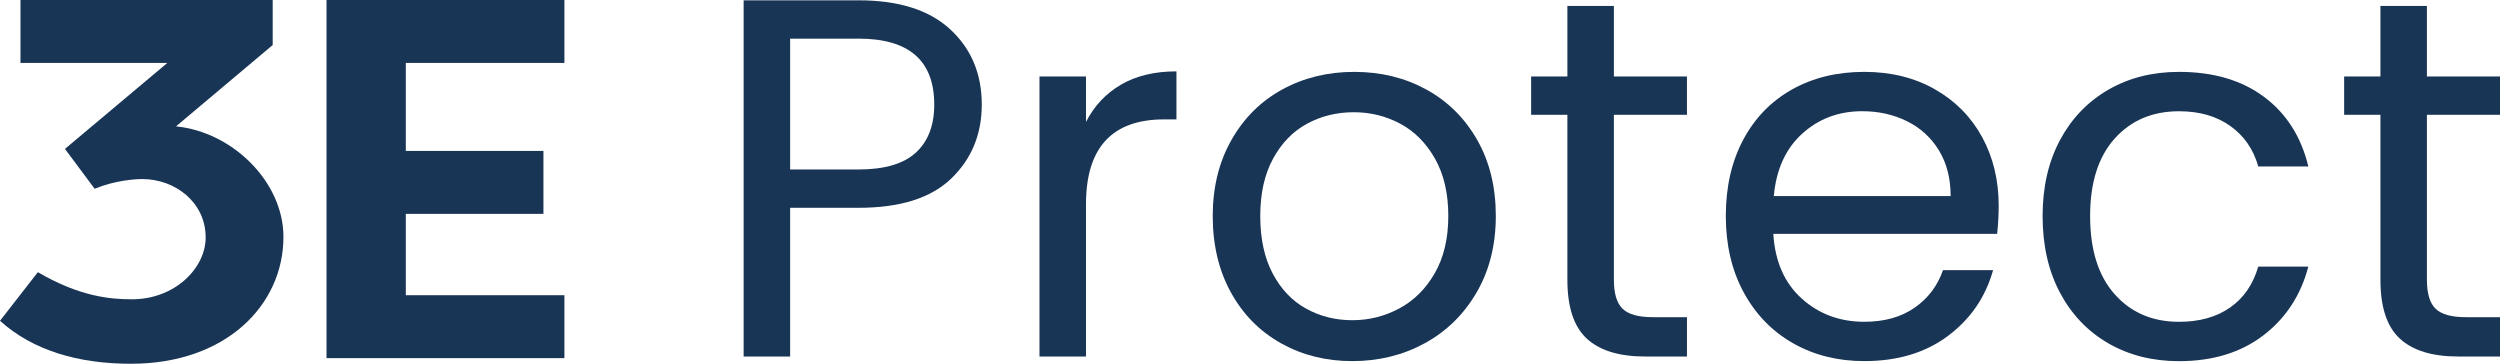 <?xml version="1.0" encoding="UTF-8"?>
<svg id="Layer_2" xmlns="http://www.w3.org/2000/svg" version="1.1" viewBox="0 0 274.903 40">
  <!-- Generator: Adobe Illustrator 29.3.1, SVG Export Plug-In . SVG Version: 2.1.0 Build 151)  -->
  <defs>
    <style>
      .st0 {
        fill: #193556;
      }
    </style>
  </defs>
  <g>
    <path class="st0" d="M22.615,26.104c0-3.825-3.32-6.414-6.976-6.414-.844,0-3.094.169-5.232,1.069l-3.263-4.387,11.252-9.451H2.251V0h27.735v4.951l-10.632,8.945c6.244.618,11.814,6.132,11.814,12.152,0,7.482-6.301,13.952-16.765,13.952-5.794,0-10.801-1.463-14.403-4.727l4.163-5.345c4.613,2.7,7.987,2.982,10.351,2.982,4.725,0,8.101-3.431,8.101-6.807"/>
    <polygon class="st0" points="35.904 39.38 35.904 0 62.064 0 62.064 6.92 44.623 6.92 44.623 16.596 59.757 16.596 59.757 23.517 44.623 23.517 44.623 32.462 62.064 32.462 62.064 39.38 35.904 39.38"/>
  </g>
  <g>
    <path class="st0" d="M104.613,19.62c-2.229,2.155-5.628,3.23-10.198,3.23h-7.53v16.352h-5.114V.035h12.644c4.419,0,7.782,1.067,10.087,3.204,2.304,2.135,3.455,4.89,3.455,8.261,0,3.259-1.115,5.965-3.343,8.12h-.002ZM100.707,16.783c1.349-1.237,2.024-2.997,2.024-5.283,0-4.833-2.773-7.25-8.316-7.25h-7.53v14.385h7.53c2.846,0,4.945-.617,6.292-1.853v.002Z"/>
    <path class="st0" d="M123.268,9.307c1.666-.975,3.699-1.46,6.096-1.46v5.281h-1.349c-5.732,0-8.598,3.111-8.598,9.329v16.745h-5.114V8.408h5.114v5.001c.898-1.759,2.182-3.128,3.85-4.101h.002Z"/>
    <path class="st0" d="M140.855,37.742c-2.342-1.311-4.177-3.175-5.507-5.592-1.331-2.417-1.995-5.217-1.995-8.401,0-3.146.682-5.928,2.051-8.344,1.366-2.417,3.231-4.272,5.59-5.563s5.001-1.939,7.923-1.939,5.563.647,7.922,1.939c2.36,1.293,4.223,3.139,5.592,5.535,1.366,2.397,2.051,5.188,2.051,8.372s-.702,5.985-2.108,8.401c-1.404,2.417-3.306,4.281-5.703,5.592s-5.057,1.966-7.98,1.966c-2.886,0-5.497-.655-7.838-1.966v-.002ZM153.863,33.919c1.611-.86,2.912-2.153,3.905-3.877.991-1.722,1.489-3.821,1.489-6.294s-.486-4.57-1.46-6.294c-.976-1.722-2.248-3.008-3.821-3.848-1.573-.844-3.279-1.265-5.114-1.265-1.873,0-3.588.422-5.141,1.265-1.555.842-2.8,2.126-3.737,3.848-.937,1.724-1.404,3.821-1.404,6.294,0,2.51.458,4.626,1.377,6.35s2.144,3.006,3.681,3.848c1.535.844,3.221,1.264,5.057,1.264s3.559-.429,5.17-1.293l-.002.002Z"/>
    <path class="st0" d="M177.465,12.623v18.151c0,1.498.318,2.557.955,3.175s1.744.927,3.317.927h3.764v4.326h-4.607c-2.848,0-4.983-.655-6.407-1.966s-2.135-3.464-2.135-6.463V12.623h-3.988v-4.215h3.988V.655h5.114v7.754h8.034v4.215h-8.034l-.002-.002Z"/>
    <path class="st0" d="M219.608,25.716h-24.612c.187,3.035,1.227,5.404,3.119,7.109,1.891,1.706,4.186,2.558,6.885,2.558,2.21,0,4.054-.515,5.535-1.547,1.48-1.029,2.519-2.406,3.119-4.13h5.507c-.824,2.959-2.473,5.366-4.945,7.221-2.473,1.855-5.546,2.781-9.216,2.781-2.922,0-5.535-.655-7.838-1.966s-4.112-3.175-5.423-5.592c-1.313-2.417-1.967-5.217-1.967-8.401s.637-5.976,1.911-8.372c1.273-2.397,3.062-4.243,5.365-5.535,2.302-1.293,4.954-1.939,7.952-1.939,2.922,0,5.507.638,7.754,1.911,2.249,1.275,3.981,3.026,5.199,5.254,1.217,2.229,1.826,4.748,1.826,7.558,0,.976-.056,2.004-.169,3.09l-.002.002ZM213.203,16.53c-.862-1.406-2.033-2.473-3.513-3.204s-3.119-1.096-4.917-1.096c-2.584,0-4.786.824-6.603,2.472-1.817,1.649-2.857,3.933-3.119,6.856h19.443c0-1.946-.431-3.624-1.293-5.028l.002.002Z"/>
    <path class="st0" d="M226.518,15.405c1.273-2.379,3.044-4.223,5.31-5.535s4.859-1.967,7.782-1.967c3.783,0,6.901.92,9.358,2.755,2.452,1.835,4.074,4.383,4.859,7.643h-5.507c-.525-1.873-1.546-3.352-3.062-4.439s-3.399-1.629-5.648-1.629c-2.922,0-5.283,1.002-7.08,3.006-1.798,2.004-2.697,4.843-2.697,8.514,0,3.71.898,6.574,2.697,8.598s4.157,3.035,7.08,3.035c2.249,0,4.121-.525,5.619-1.573,1.497-1.048,2.528-2.548,3.09-4.495h5.507c-.824,3.146-2.473,5.666-4.945,7.558-2.473,1.891-5.563,2.837-9.272,2.837-2.922,0-5.516-.655-7.782-1.966s-4.037-3.166-5.31-5.563-1.91-5.207-1.91-8.429c0-3.184.637-5.965,1.91-8.344l.002-.005Z"/>
    <path class="st0" d="M266.866,12.623v18.151c0,1.498.318,2.557.956,3.175.637.618,1.742.927,3.315.927h3.766v4.326h-4.608c-2.846,0-4.981-.655-6.405-1.966-1.425-1.311-2.135-3.464-2.135-6.463V12.623h-3.99v-4.215h3.99V.655h5.112v7.754h8.036v4.215h-8.036l-.002-.002Z"/>
  </g>
</svg>